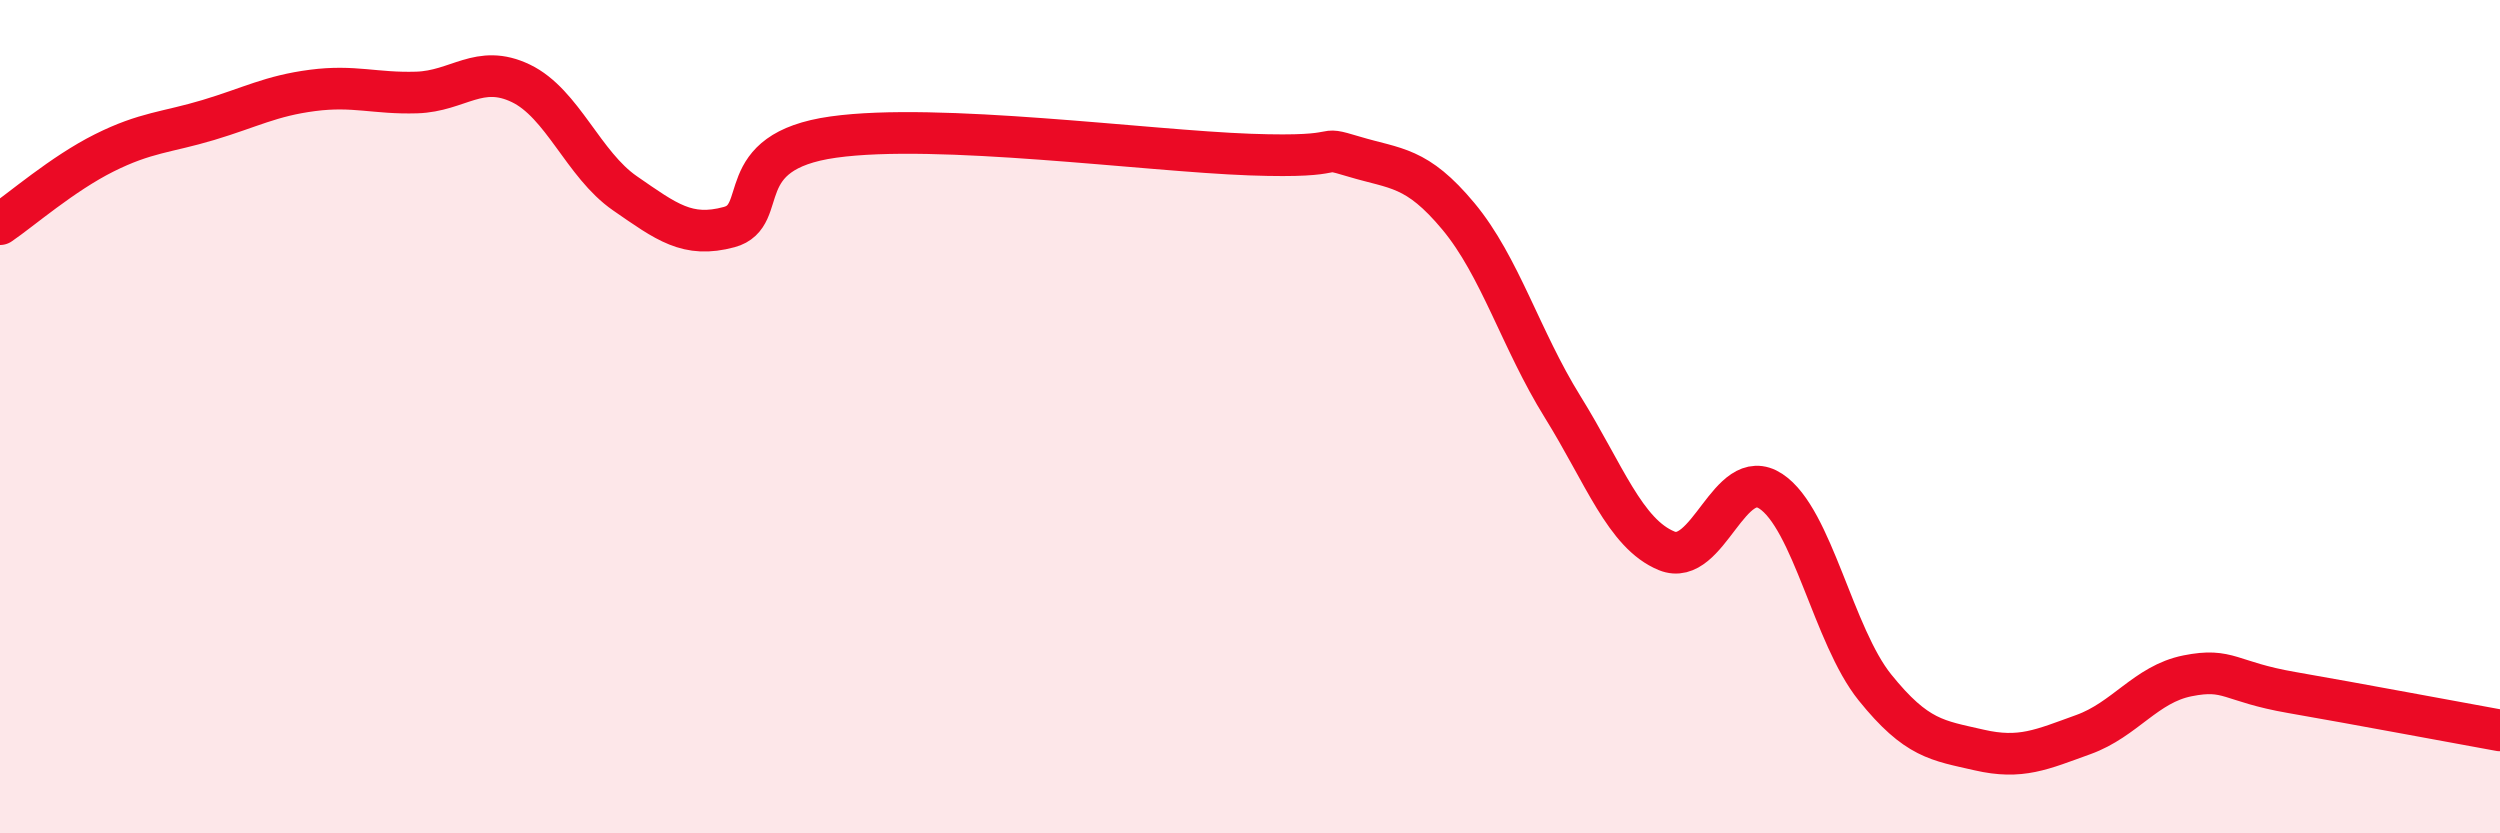 
    <svg width="60" height="20" viewBox="0 0 60 20" xmlns="http://www.w3.org/2000/svg">
      <path
        d="M 0,5.38 C 0.5,5.04 1.5,4.17 2.5,3.67 C 3.5,3.17 4,3.18 5,2.88 C 6,2.58 6.5,2.3 7.5,2.17 C 8.5,2.04 9,2.25 10,2.22 C 11,2.19 11.5,1.52 12.5,2 C 13.5,2.48 14,3.95 15,4.64 C 16,5.33 16.5,5.72 17.5,5.45 C 18.5,5.18 17.5,3.64 20,3.29 C 22.5,2.94 27.5,3.62 30,3.71 C 32.5,3.8 31.5,3.46 32.5,3.76 C 33.5,4.06 34,3.99 35,5.19 C 36,6.39 36.5,8.15 37.5,9.76 C 38.5,11.37 39,12.81 40,13.22 C 41,13.63 41.5,11.13 42.5,11.79 C 43.5,12.45 44,15.26 45,16.5 C 46,17.74 46.5,17.77 47.5,18 C 48.5,18.23 49,17.99 50,17.63 C 51,17.27 51.5,16.42 52.5,16.22 C 53.5,16.02 53.5,16.36 55,16.62 C 56.5,16.88 59,17.35 60,17.53L60 20L0 20Z"
        fill="#EB0A25"
        opacity="0.1"
        stroke-linecap="round"
        stroke-linejoin="round"
      />
      <path
        d="M 0,5.38 C 0.5,5.04 1.5,4.17 2.5,3.67 C 3.5,3.17 4,3.18 5,2.88 C 6,2.58 6.5,2.3 7.5,2.17 C 8.5,2.04 9,2.25 10,2.22 C 11,2.19 11.5,1.52 12.5,2 C 13.5,2.48 14,3.95 15,4.64 C 16,5.33 16.5,5.72 17.5,5.45 C 18.5,5.18 17.5,3.64 20,3.29 C 22.5,2.94 27.5,3.62 30,3.71 C 32.5,3.8 31.5,3.46 32.5,3.76 C 33.5,4.06 34,3.99 35,5.19 C 36,6.39 36.5,8.15 37.5,9.76 C 38.5,11.37 39,12.81 40,13.22 C 41,13.63 41.5,11.13 42.5,11.79 C 43.5,12.45 44,15.26 45,16.5 C 46,17.74 46.5,17.77 47.5,18 C 48.5,18.23 49,17.99 50,17.63 C 51,17.27 51.5,16.42 52.5,16.22 C 53.5,16.02 53.5,16.36 55,16.62 C 56.5,16.88 59,17.35 60,17.53"
        stroke="#EB0A25"
        stroke-width="1"
        fill="none"
        stroke-linecap="round"
        stroke-linejoin="round"
      />
    </svg>
  